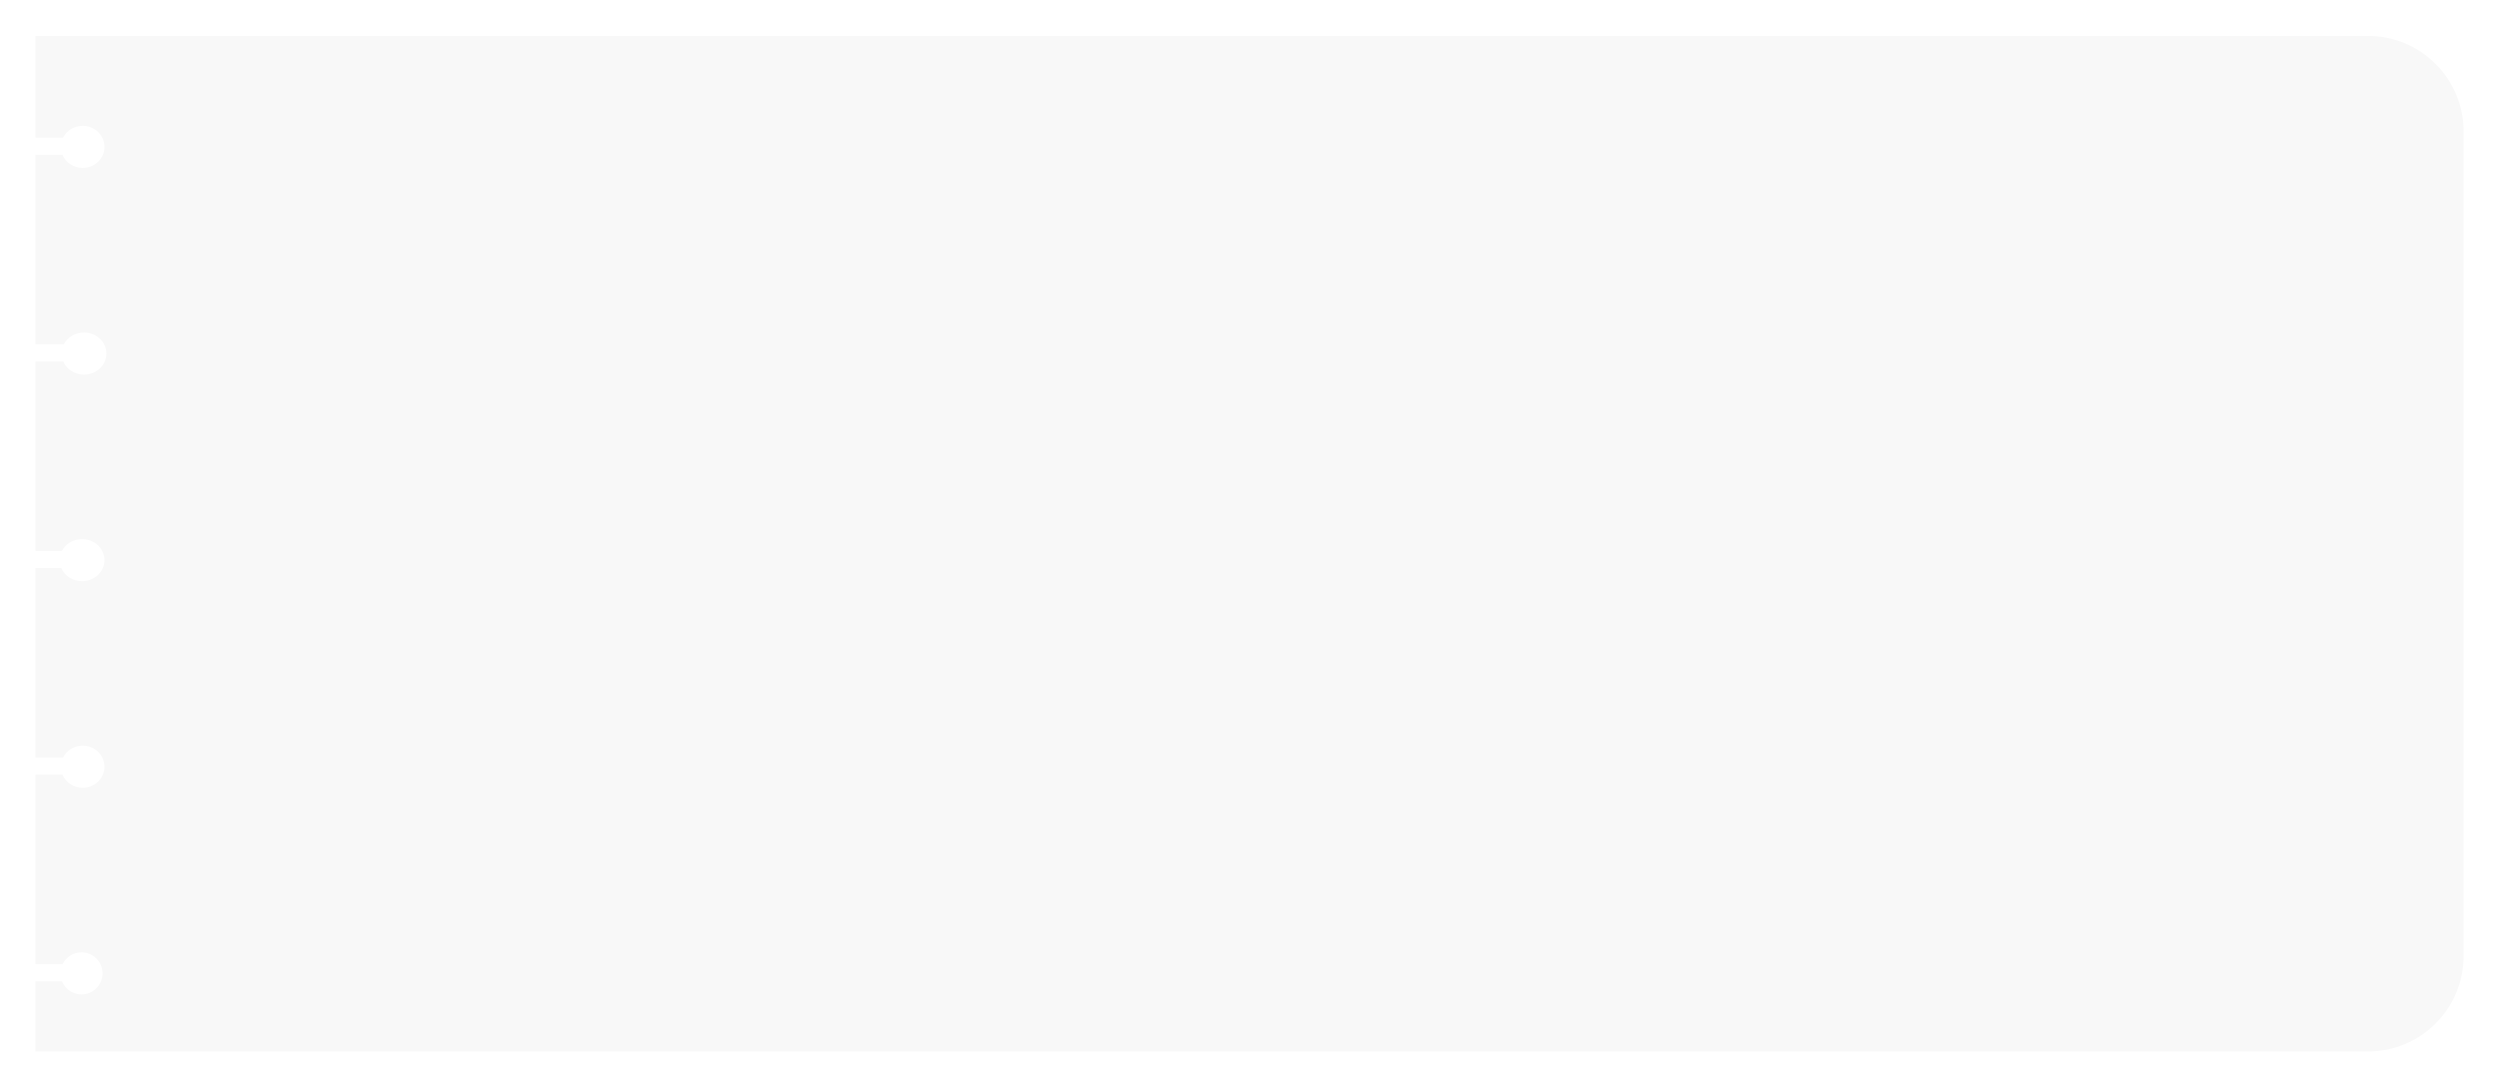 <?xml version="1.0" encoding="UTF-8"?> <svg xmlns="http://www.w3.org/2000/svg" width="1134" height="493" viewBox="0 0 1134 493" fill="none"> <g filter="url(#filter0_d_301_2148)"> <path fill-rule="evenodd" clip-rule="evenodd" d="M10.893 9.361L1068.9 9.361C1092.86 9.361 1112.29 28.787 1112.29 52.75V426.611C1112.29 450.574 1092.86 470 1068.9 470H10.893V438.151H22.92C24.336 441.65 27.766 444.117 31.772 444.117C37.044 444.117 41.318 439.844 41.318 434.572C41.318 429.3 37.044 425.026 31.772 425.026C27.998 425.026 24.735 427.217 23.186 430.396H10.893V344.43H23.12C24.587 347.929 28.142 350.397 32.294 350.397C37.757 350.397 42.186 346.123 42.186 340.851C42.186 335.579 37.757 331.306 32.294 331.306C28.382 331.306 25.001 333.496 23.396 336.675H10.893L10.893 250.712H22.593C24.101 254.21 27.753 256.678 32.02 256.678C37.633 256.678 42.184 252.404 42.184 247.132C42.184 241.86 37.633 237.587 32.02 237.587C28.001 237.587 24.526 239.777 22.877 242.956H10.893V156.992H23.463C24.971 160.49 28.623 162.958 32.889 162.958C38.503 162.958 43.054 158.685 43.054 153.413C43.054 148.141 38.503 143.867 32.889 143.867C28.87 143.867 25.396 146.058 23.746 149.236H10.893V63.272H23.122C24.59 66.77 28.144 69.238 32.295 69.238C37.759 69.238 42.188 64.964 42.188 59.692C42.188 54.42 37.759 50.147 32.295 50.147C28.384 50.147 25.003 52.337 23.397 55.516H10.893V9.361Z" fill="#F8F8F8"></path> </g> <defs> <filter id="filter0_d_301_2148" x="0.479" y="0.684" width="1132.64" height="491.879" filterUnits="userSpaceOnUse" color-interpolation-filters="sRGB"> <feFlood flood-opacity="0" result="BackgroundImageFix"></feFlood> <feColorMatrix in="SourceAlpha" type="matrix" values="0 0 0 0 0 0 0 0 0 0 0 0 0 0 0 0 0 0 127 0" result="hardAlpha"></feColorMatrix> <feOffset dx="5.207" dy="6.942"></feOffset> <feGaussianBlur stdDeviation="7.81"></feGaussianBlur> <feColorMatrix type="matrix" values="0 0 0 0 0 0 0 0 0 0 0 0 0 0 0 0 0 0 0.25 0"></feColorMatrix> <feBlend mode="normal" in2="BackgroundImageFix" result="effect1_dropShadow_301_2148"></feBlend> <feBlend mode="normal" in="SourceGraphic" in2="effect1_dropShadow_301_2148" result="shape"></feBlend> </filter> </defs> </svg> 